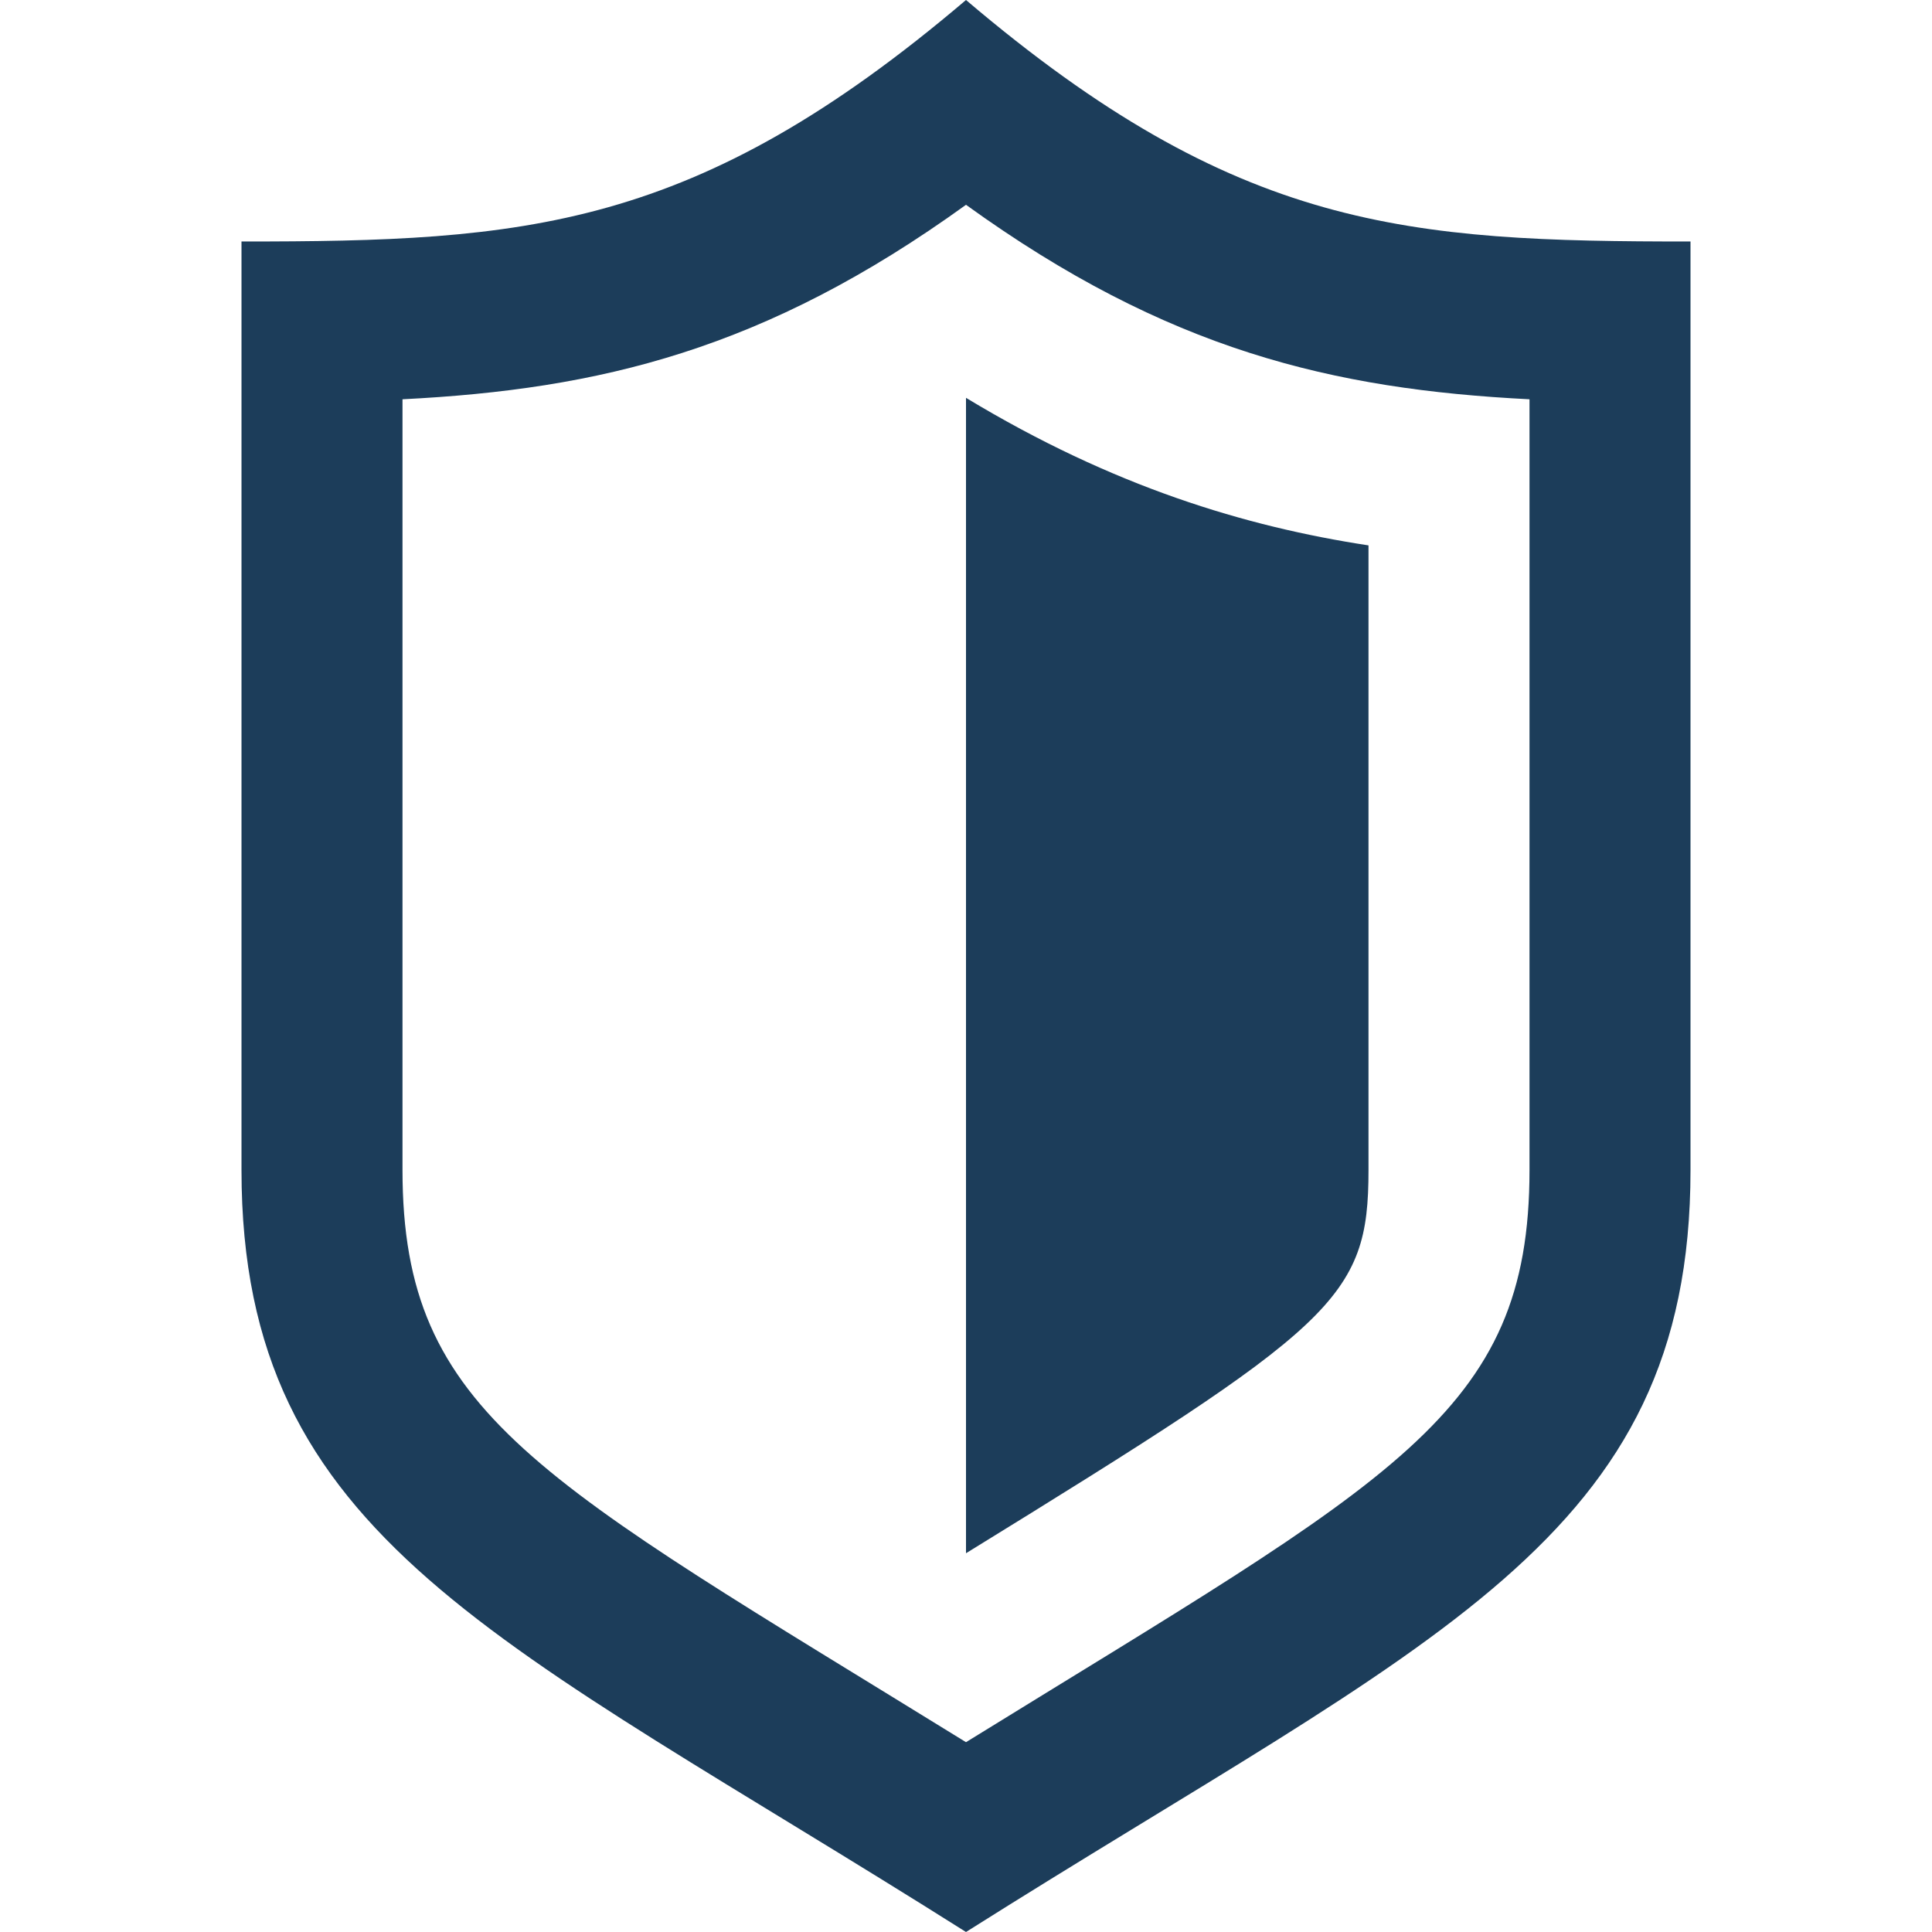 <svg width="24" height="24" viewBox="0 0 24 24" fill="none" xmlns="http://www.w3.org/2000/svg">
<path d="M12 4.942C13.827 6.047 15.474 6.542 17 6.775V14.535C17 16.141 16.585 16.47 12 19.295V4.942ZM21 3V14.535C21 19.138 17.797 20.339 12 24C6.203 20.339 3 19.138 3 14.535V3C6.516 3 8.629 2.866 12 0C15.371 2.866 17.484 3 21 3ZM19 4.96C16.554 4.836 14.5 4.349 12 2.544C9.5 4.349 7.446 4.836 5 4.96V14.535C5 17.577 6.69 18.365 12 21.642C17.313 18.361 19 17.577 19 14.535V4.96Z" fill="#1C3D5A"/>
</svg>

